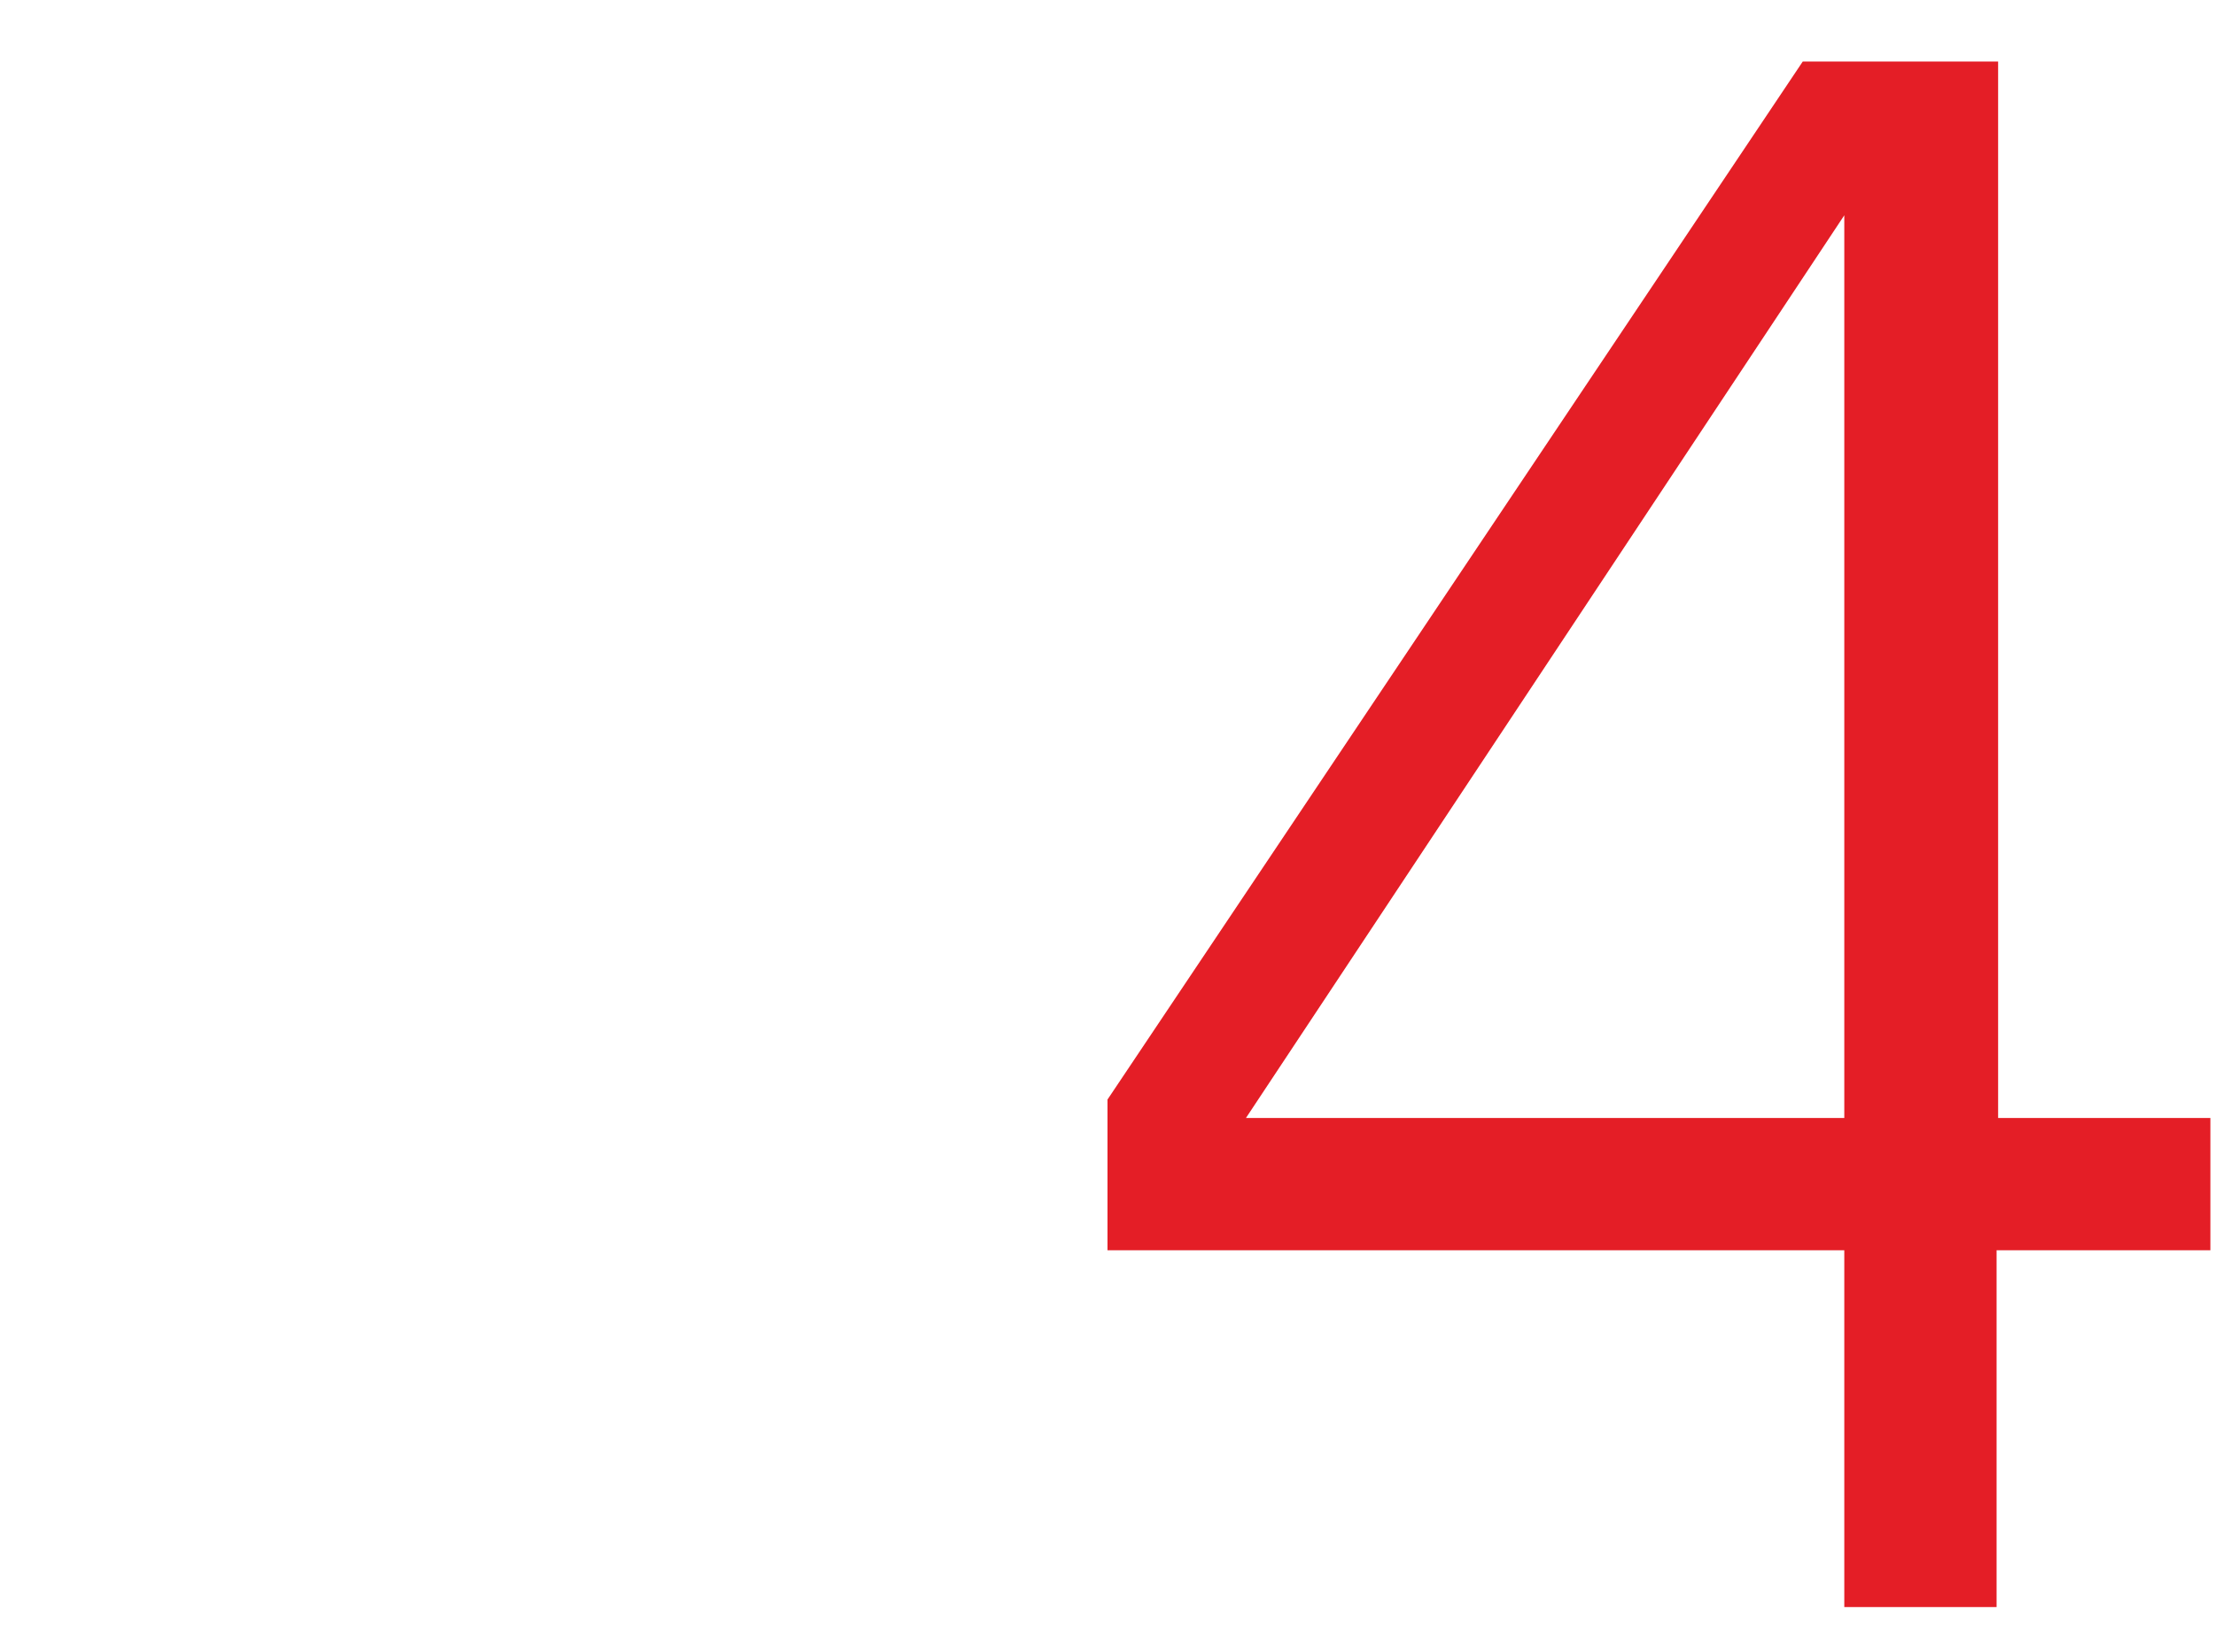 <?xml version="1.0" encoding="utf-8"?>
<!-- Generator: Adobe Illustrator 25.4.1, SVG Export Plug-In . SVG Version: 6.00 Build 0)  -->
<svg version="1.1" id="Layer_1" xmlns="http://www.w3.org/2000/svg" xmlns:xlink="http://www.w3.org/1999/xlink" x="0px" y="0px"
	 viewBox="0 0 144 107.4" style="enable-background:new 0 0 144 107.4;" xml:space="preserve">
<style type="text/css">
	.st0{enable-background:new    ;}
	.st1{fill:#E41E26;}
</style>
<g class="st0">
	<path class="st1" d="M129.8,81.3v23.2h-9.9V81.3H72v-9.8L117.2,4h12.7v68.7h13.8v8.6C143.7,81.3,129.8,81.3,129.8,81.3z M119.9,14
		L81,72.7h38.9V14z"/>
</g>
</svg>
